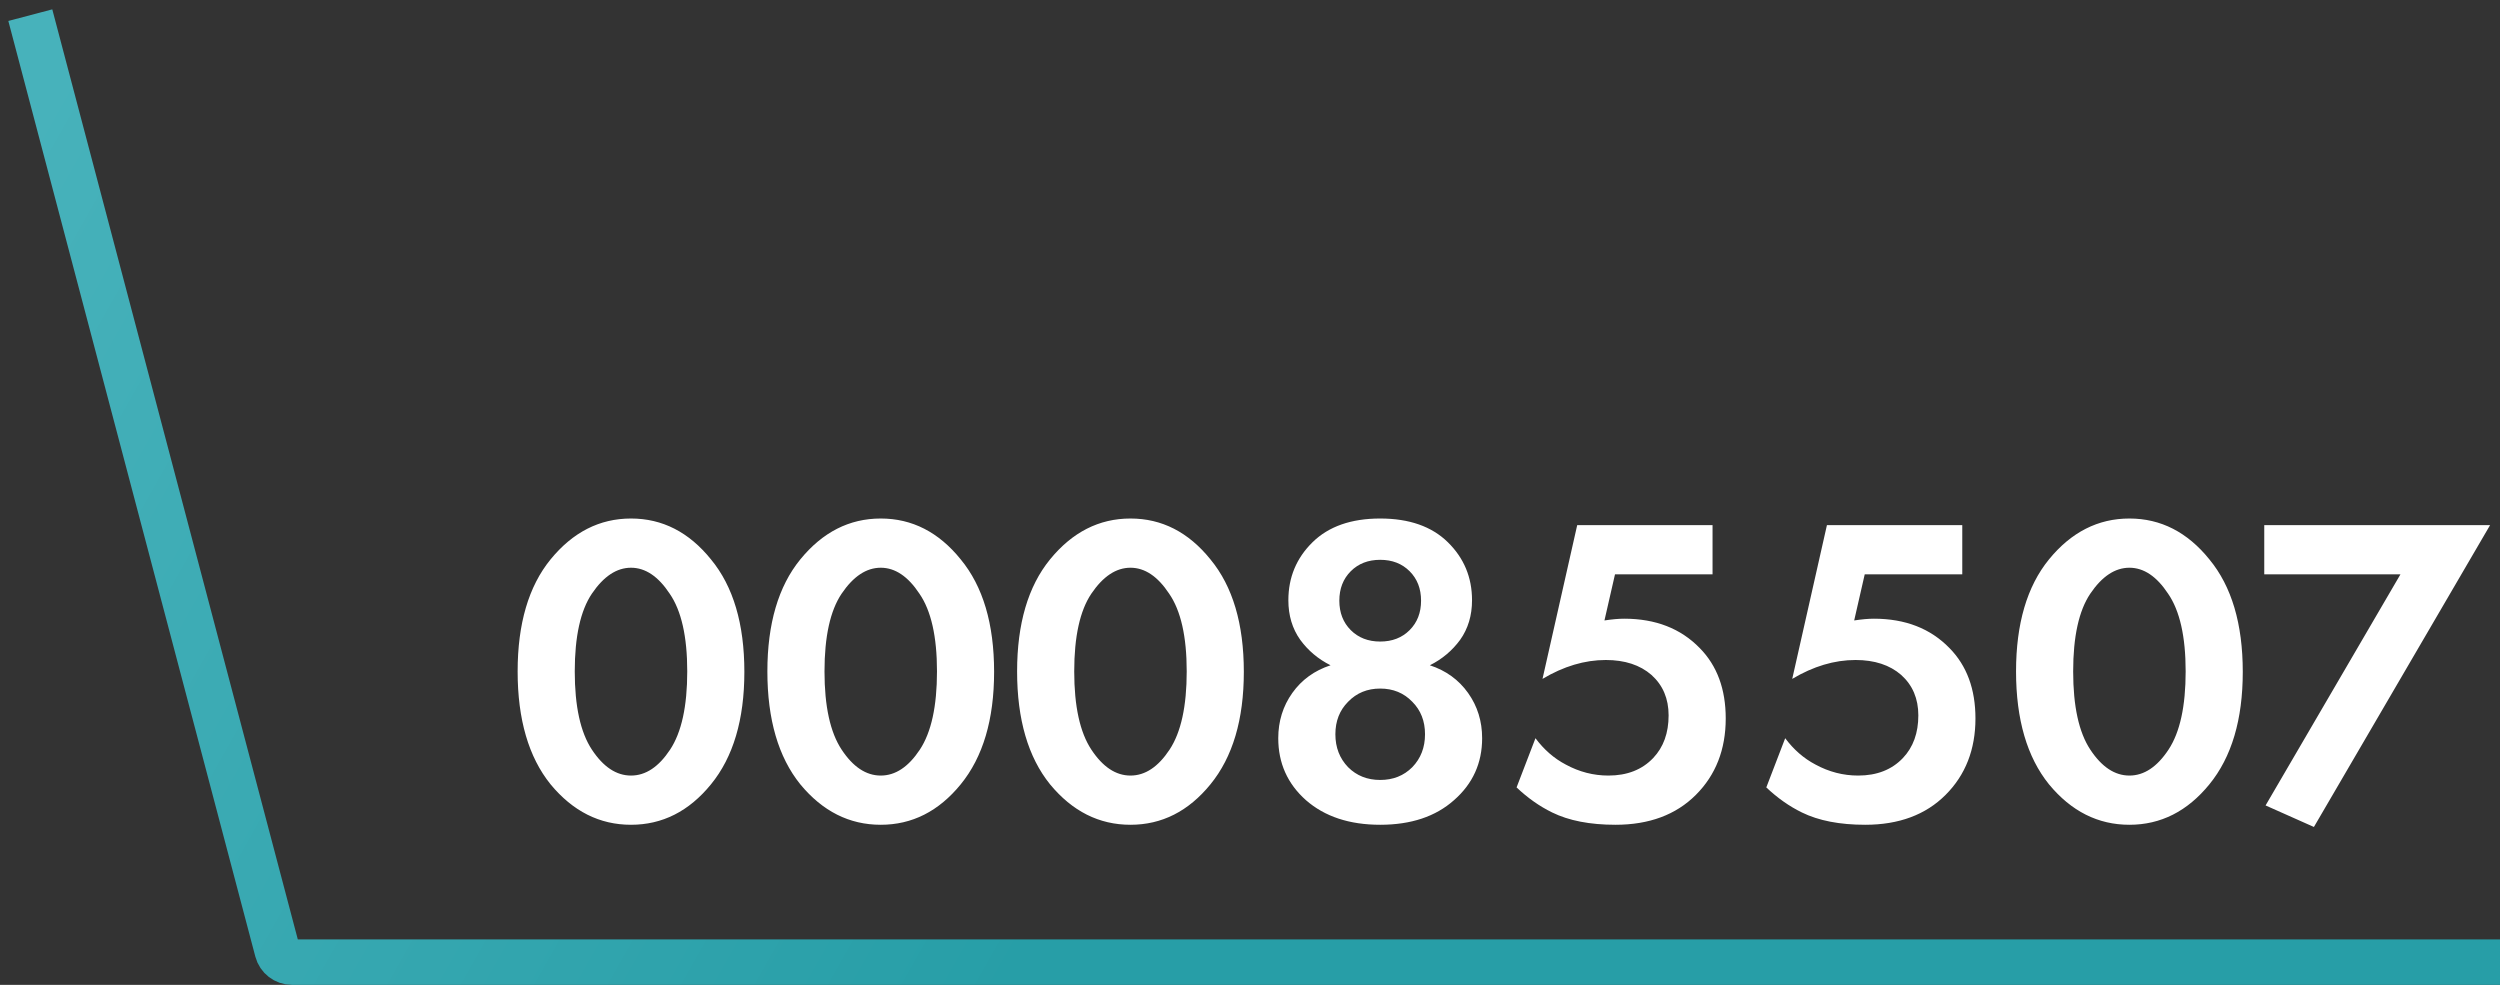 <?xml version="1.0" encoding="UTF-8"?> <svg xmlns="http://www.w3.org/2000/svg" width="165" height="65" viewBox="0 0 165 65" fill="none"><rect x="0" y="0" width="165" height="65" fill="#333333" stroke="none"/><path d="M46.924 51.767C45.474 53.546 43.715 54.435 41.646 54.435C39.578 54.435 37.809 53.546 36.339 51.767C34.889 49.969 34.164 47.485 34.164 44.314C34.164 41.163 34.889 38.698 36.339 36.919C37.809 35.121 39.578 34.222 41.646 34.222C43.715 34.222 45.474 35.121 46.924 36.919C48.394 38.698 49.128 41.172 49.128 44.343C49.128 47.494 48.394 49.969 46.924 51.767ZM44.198 39.181C43.444 38.04 42.593 37.47 41.646 37.47C40.699 37.47 39.839 38.04 39.065 39.181C38.311 40.302 37.934 42.013 37.934 44.314C37.934 46.615 38.311 48.335 39.065 49.476C39.819 50.617 40.679 51.187 41.646 51.187C42.613 51.187 43.473 50.617 44.227 49.476C44.981 48.335 45.358 46.615 45.358 44.314C45.358 42.013 44.971 40.302 44.198 39.181ZM63.407 51.767C61.957 53.546 60.197 54.435 58.129 54.435C56.06 54.435 54.291 53.546 52.822 51.767C51.372 49.969 50.647 47.485 50.647 44.314C50.647 41.163 51.372 38.698 52.822 36.919C54.291 35.121 56.06 34.222 58.129 34.222C60.197 34.222 61.957 35.121 63.407 36.919C64.876 38.698 65.611 41.172 65.611 44.343C65.611 47.494 64.876 49.969 63.407 51.767ZM60.681 39.181C59.927 38.04 59.076 37.47 58.129 37.47C57.181 37.47 56.321 38.04 55.548 39.181C54.794 40.302 54.417 42.013 54.417 44.314C54.417 46.615 54.794 48.335 55.548 49.476C56.302 50.617 57.162 51.187 58.129 51.187C59.095 51.187 59.956 50.617 60.71 49.476C61.464 48.335 61.841 46.615 61.841 44.314C61.841 42.013 61.454 40.302 60.681 39.181ZM79.889 51.767C78.439 53.546 76.68 54.435 74.611 54.435C72.542 54.435 70.773 53.546 69.304 51.767C67.854 49.969 67.129 47.485 67.129 44.314C67.129 41.163 67.854 38.698 69.304 36.919C70.773 35.121 72.542 34.222 74.611 34.222C76.68 34.222 78.439 35.121 79.889 36.919C81.358 38.698 82.093 41.172 82.093 44.343C82.093 47.494 81.358 49.969 79.889 51.767ZM77.163 39.181C76.409 38.04 75.558 37.47 74.611 37.47C73.664 37.47 72.803 38.04 72.03 39.181C71.276 40.302 70.899 42.013 70.899 44.314C70.899 46.615 71.276 48.335 72.03 49.476C72.784 50.617 73.644 51.187 74.611 51.187C75.578 51.187 76.438 50.617 77.192 49.476C77.946 48.335 78.323 46.615 78.323 44.314C78.323 42.013 77.936 40.302 77.163 39.181ZM94.37 43.908C95.434 44.256 96.275 44.865 96.893 45.735C97.512 46.605 97.821 47.601 97.821 48.722C97.821 50.365 97.203 51.728 95.965 52.811C94.747 53.894 93.123 54.435 91.093 54.435C89.063 54.435 87.43 53.894 86.192 52.811C84.974 51.728 84.365 50.365 84.365 48.722C84.365 47.601 84.675 46.605 85.293 45.735C85.912 44.865 86.753 44.256 87.816 43.908C87.004 43.502 86.337 42.941 85.815 42.226C85.293 41.491 85.032 40.621 85.032 39.616C85.032 38.108 85.564 36.832 86.627 35.788C87.691 34.744 89.179 34.222 91.093 34.222C93.007 34.222 94.496 34.744 95.559 35.788C96.623 36.832 97.154 38.108 97.154 39.616C97.154 40.621 96.893 41.491 96.371 42.226C95.849 42.941 95.182 43.502 94.37 43.908ZM89.15 41.588C89.653 42.091 90.301 42.342 91.093 42.342C91.886 42.342 92.534 42.091 93.036 41.588C93.539 41.085 93.79 40.438 93.79 39.645C93.79 38.852 93.539 38.205 93.036 37.702C92.534 37.199 91.886 36.948 91.093 36.948C90.301 36.948 89.653 37.199 89.15 37.702C88.648 38.205 88.396 38.852 88.396 39.645C88.396 40.438 88.648 41.085 89.15 41.588ZM88.976 50.636C89.537 51.197 90.243 51.477 91.093 51.477C91.944 51.477 92.65 51.197 93.21 50.636C93.771 50.056 94.051 49.331 94.051 48.461C94.051 47.591 93.771 46.876 93.21 46.315C92.65 45.735 91.944 45.445 91.093 45.445C90.243 45.445 89.537 45.735 88.976 46.315C88.416 46.876 88.135 47.591 88.135 48.461C88.135 49.331 88.416 50.056 88.976 50.636ZM113.028 34.657V37.905H106.59L105.894 40.95C106.397 40.873 106.832 40.834 107.199 40.834C109.268 40.834 110.93 41.482 112.187 42.777C113.328 43.937 113.898 45.484 113.898 47.417C113.898 49.466 113.241 51.148 111.926 52.463C110.611 53.778 108.842 54.435 106.619 54.435C104.937 54.435 103.545 54.164 102.443 53.623C101.612 53.217 100.829 52.666 100.094 51.97L101.341 48.722C101.902 49.476 102.569 50.056 103.342 50.462C104.231 50.945 105.169 51.187 106.155 51.187C107.392 51.187 108.378 50.8 109.113 50.027C109.79 49.312 110.128 48.374 110.128 47.214C110.128 46.112 109.751 45.223 108.997 44.546C108.243 43.889 107.238 43.56 105.981 43.56C104.589 43.56 103.197 43.976 101.805 44.807L104.096 34.657H113.028ZM129.51 34.657V37.905H123.072L122.376 40.95C122.879 40.873 123.314 40.834 123.681 40.834C125.75 40.834 127.413 41.482 128.669 42.777C129.81 43.937 130.38 45.484 130.38 47.417C130.38 49.466 129.723 51.148 128.408 52.463C127.094 53.778 125.325 54.435 123.101 54.435C121.419 54.435 120.027 54.164 118.925 53.623C118.094 53.217 117.311 52.666 116.576 51.97L117.823 48.722C118.384 49.476 119.051 50.056 119.824 50.462C120.714 50.945 121.651 51.187 122.637 51.187C123.875 51.187 124.861 50.8 125.595 50.027C126.272 49.312 126.61 48.374 126.61 47.214C126.61 46.112 126.233 45.223 125.479 44.546C124.725 43.889 123.72 43.56 122.463 43.56C121.071 43.56 119.679 43.976 118.287 44.807L120.578 34.657H129.51ZM145.819 51.767C144.369 53.546 142.609 54.435 140.541 54.435C138.472 54.435 136.703 53.546 135.234 51.767C133.784 49.969 133.059 47.485 133.059 44.314C133.059 41.163 133.784 38.698 135.234 36.919C136.703 35.121 138.472 34.222 140.541 34.222C142.609 34.222 144.369 35.121 145.819 36.919C147.288 38.698 148.023 41.172 148.023 44.343C148.023 47.494 147.288 49.969 145.819 51.767ZM143.093 39.181C142.339 38.04 141.488 37.47 140.541 37.47C139.593 37.47 138.733 38.04 137.96 39.181C137.206 40.302 136.829 42.013 136.829 44.314C136.829 46.615 137.206 48.335 137.96 49.476C138.714 50.617 139.574 51.187 140.541 51.187C141.507 51.187 142.368 50.617 143.122 49.476C143.876 48.335 144.253 46.615 144.253 44.314C144.253 42.013 143.866 40.302 143.093 39.181ZM149.528 53.159L158.431 37.905H149.441V34.657H164.347L152.718 54.58L149.528 53.159Z" fill="white"></path><path d="M2 1L18.303 62.755C18.419 63.194 18.816 63.5 19.27 63.5H165" stroke="url(#paint0_linear_2074_3683)" stroke-width="3"></path><defs><linearGradient id="paint0_linear_2074_3683" x1="75.5" y1="49.5" x2="2" y2="8" gradientUnits="userSpaceOnUse"><stop stop-color="#279EA7"></stop><stop offset="1" stop-color="#47B2BB"></stop></linearGradient></defs></svg> 